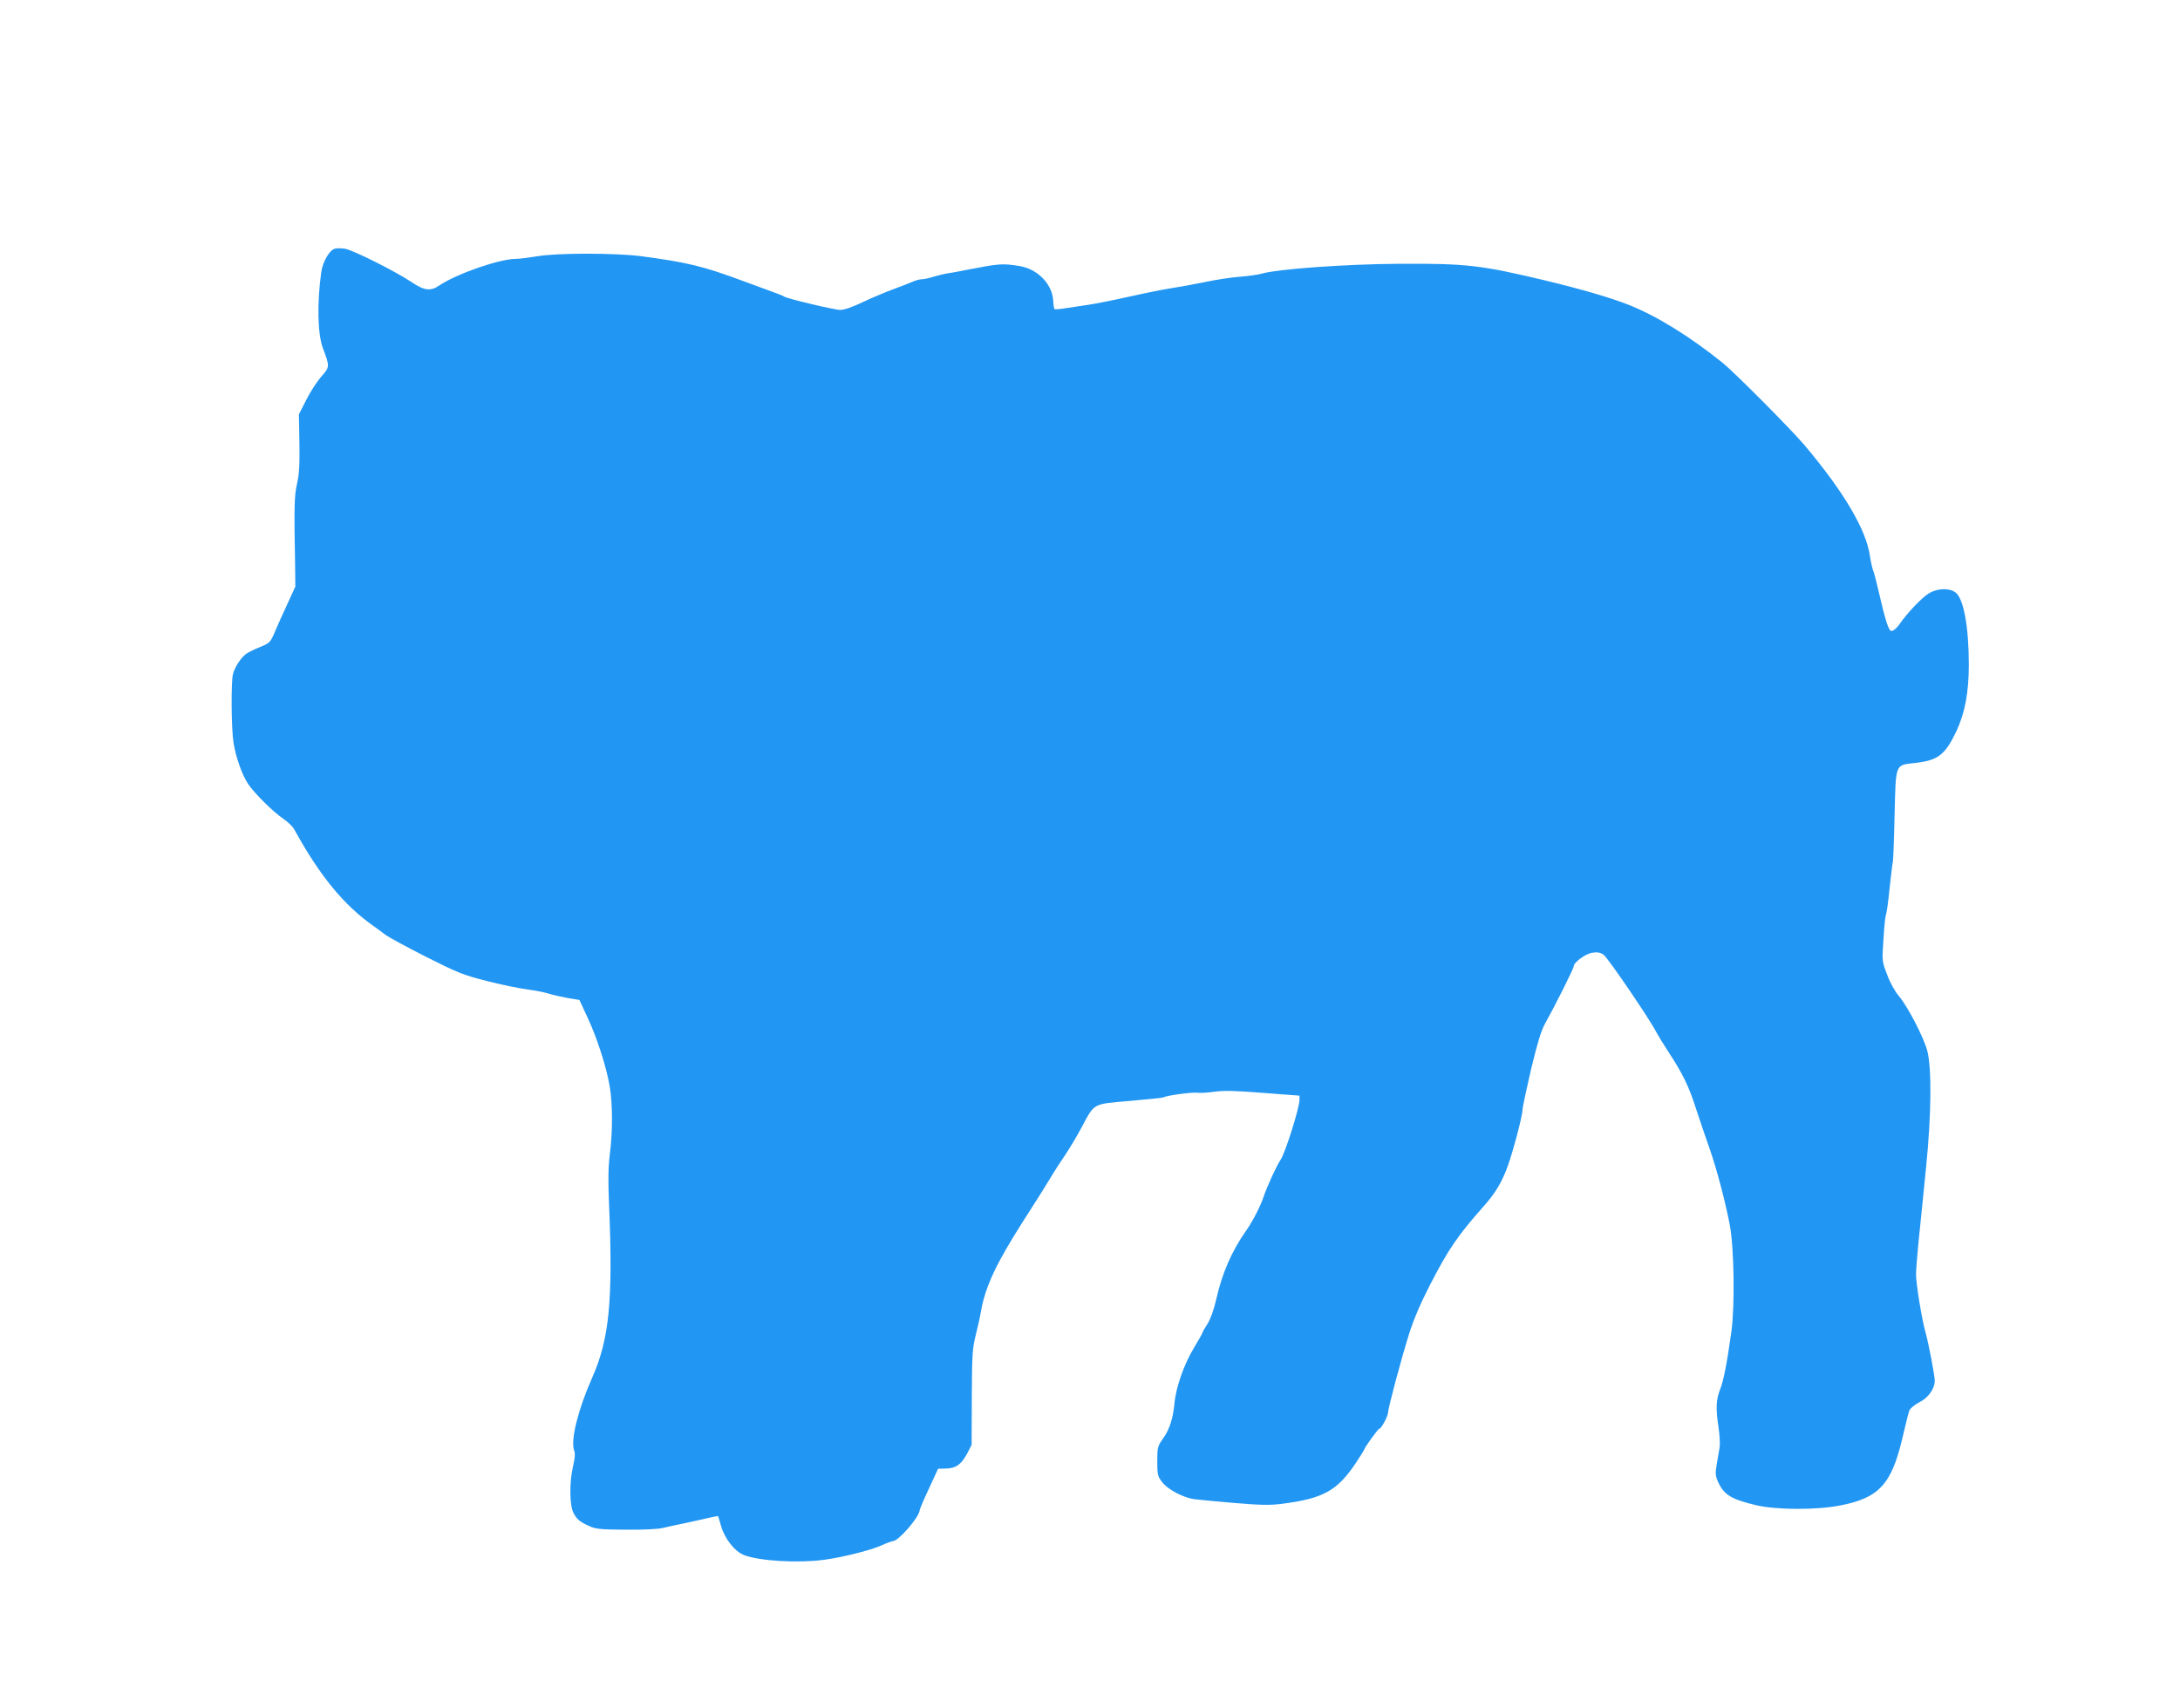 <?xml version="1.0" standalone="no"?>
<!DOCTYPE svg PUBLIC "-//W3C//DTD SVG 20010904//EN"
 "http://www.w3.org/TR/2001/REC-SVG-20010904/DTD/svg10.dtd">
<svg version="1.0" xmlns="http://www.w3.org/2000/svg"
 width="1280pt" height="1003pt" viewBox="0 0 1280 1003"
 preserveAspectRatio="xMidYMid meet">
<g transform="translate(0,1003) scale(0.1,-0.1)"
fill="#2196f3" stroke="none">
<path d="M1964 8569 c-32 -11 -70 -79 -78 -139 -25 -183 -21 -358 9 -442 42
-112 42 -112 -9 -170 -25 -29 -65 -90 -88 -137 l-43 -84 3 -167 c2 -129 -1
-184 -14 -241 -16 -72 -18 -126 -11 -494 l1 -110 -48 -105 c-27 -58 -59 -129
-71 -158 -28 -66 -30 -68 -96 -95 -30 -12 -63 -29 -74 -37 -31 -23 -66 -77
-77 -118 -12 -48 -10 -319 3 -402 13 -86 51 -192 86 -244 38 -56 147 -164 206
-204 27 -18 56 -46 65 -63 149 -271 289 -442 461 -564 23 -16 55 -40 71 -52
15 -13 122 -71 236 -129 190 -96 222 -109 359 -144 82 -21 191 -44 240 -50 50
-7 108 -18 130 -26 22 -7 71 -18 109 -25 l68 -11 49 -106 c55 -117 110 -289
129 -402 17 -102 18 -262 1 -395 -10 -82 -11 -157 -5 -295 24 -568 2 -795
-101 -1025 -81 -183 -126 -364 -104 -422 7 -19 5 -45 -7 -97 -21 -89 -20 -226
3 -270 20 -38 35 -51 91 -77 38 -18 66 -21 215 -22 108 -1 191 3 222 11 28 6
82 19 120 26 39 8 99 22 135 30 36 8 65 14 66 13 1 -1 9 -27 18 -59 22 -76 81
-150 137 -171 92 -34 313 -47 466 -27 110 15 272 55 339 85 31 14 61 25 67 25
33 0 156 143 157 182 1 7 25 65 55 128 l53 115 47 1 c59 2 89 24 124 89 l26
50 1 280 c1 248 4 289 22 360 11 44 26 109 32 145 15 92 53 193 115 307 49 89
87 152 210 343 23 36 61 97 84 135 23 39 62 99 87 135 24 36 67 108 95 160 77
144 62 136 283 155 104 9 193 18 198 21 17 11 173 32 199 27 14 -2 59 0 100 6
57 8 123 6 287 -7 l212 -16 0 -25 c0 -47 -84 -313 -111 -352 -22 -31 -81 -160
-99 -215 -18 -55 -65 -147 -104 -202 -84 -119 -141 -251 -175 -403 -14 -61
-33 -114 -51 -143 -17 -26 -30 -49 -30 -53 0 -3 -22 -42 -49 -87 -58 -95 -107
-234 -115 -327 -9 -91 -29 -154 -68 -208 -31 -44 -33 -51 -33 -132 0 -79 2
-88 29 -123 32 -43 126 -92 190 -100 23 -3 128 -13 233 -22 154 -13 210 -14
280 -5 243 31 325 77 434 240 27 41 49 76 49 78 0 10 81 123 89 123 11 0 51
74 51 95 0 25 77 314 123 460 27 86 68 182 121 285 110 214 164 293 318 467
68 76 108 143 142 239 32 89 86 295 86 329 0 14 23 121 50 237 37 153 59 227
82 267 59 106 168 323 168 336 0 23 67 73 108 80 30 5 47 2 67 -11 24 -16 269
-375 310 -455 10 -19 41 -70 70 -114 87 -133 121 -204 163 -335 23 -69 58
-174 80 -235 41 -117 91 -306 118 -445 26 -135 31 -475 10 -630 -26 -186 -46
-289 -67 -341 -23 -59 -25 -111 -9 -218 7 -46 10 -100 7 -120 -3 -20 -11 -64
-17 -99 -9 -55 -8 -68 8 -105 35 -76 78 -102 227 -137 117 -27 349 -28 488 -1
229 44 303 124 367 396 18 77 36 150 41 162 4 12 31 34 58 48 53 26 91 80 91
127 0 30 -36 219 -54 283 -22 76 -56 287 -56 343 0 28 11 158 25 289 13 131
29 283 34 338 31 304 34 582 7 685 -22 81 -116 262 -167 321 -22 26 -51 77
-68 124 -31 80 -31 80 -22 211 4 72 11 136 14 141 4 6 14 77 22 158 9 82 17
151 19 154 2 3 7 125 10 271 8 313 1 296 124 310 131 15 173 47 239 186 50
107 73 227 73 392 0 219 -30 385 -77 422 -36 28 -105 27 -157 -4 -40 -23 -133
-122 -171 -179 -10 -15 -26 -32 -37 -38 -16 -9 -21 -5 -34 27 -9 21 -29 95
-45 166 -16 71 -34 141 -40 156 -6 15 -15 55 -20 89 -22 154 -156 379 -384
649 -86 101 -407 423 -480 483 -197 158 -388 276 -555 342 -110 43 -272 90
-491 143 -374 89 -459 99 -849 97 -322 -2 -723 -31 -816 -59 -17 -5 -72 -13
-123 -17 -51 -4 -145 -18 -209 -32 -64 -13 -151 -29 -192 -35 -41 -6 -151 -28
-245 -49 -93 -21 -204 -43 -245 -49 -41 -6 -102 -15 -134 -20 -33 -6 -62 -7
-65 -5 -2 3 -6 25 -7 49 -6 99 -92 187 -200 204 -100 16 -119 14 -309 -23 -44
-9 -93 -18 -110 -20 -16 -2 -52 -11 -80 -19 -27 -9 -61 -16 -73 -16 -13 0 -38
-7 -55 -15 -18 -8 -70 -28 -116 -45 -46 -17 -126 -51 -177 -75 -58 -28 -107
-45 -130 -45 -34 0 -308 65 -329 78 -5 4 -30 14 -55 23 -25 9 -108 40 -185 68
-236 88 -331 111 -605 147 -154 19 -491 19 -606 -1 -48 -8 -103 -15 -123 -15
-97 0 -348 -87 -451 -156 -52 -36 -89 -31 -166 21 -95 63 -336 184 -387 194
-24 4 -52 4 -63 0z"/>
</g>
</svg>
